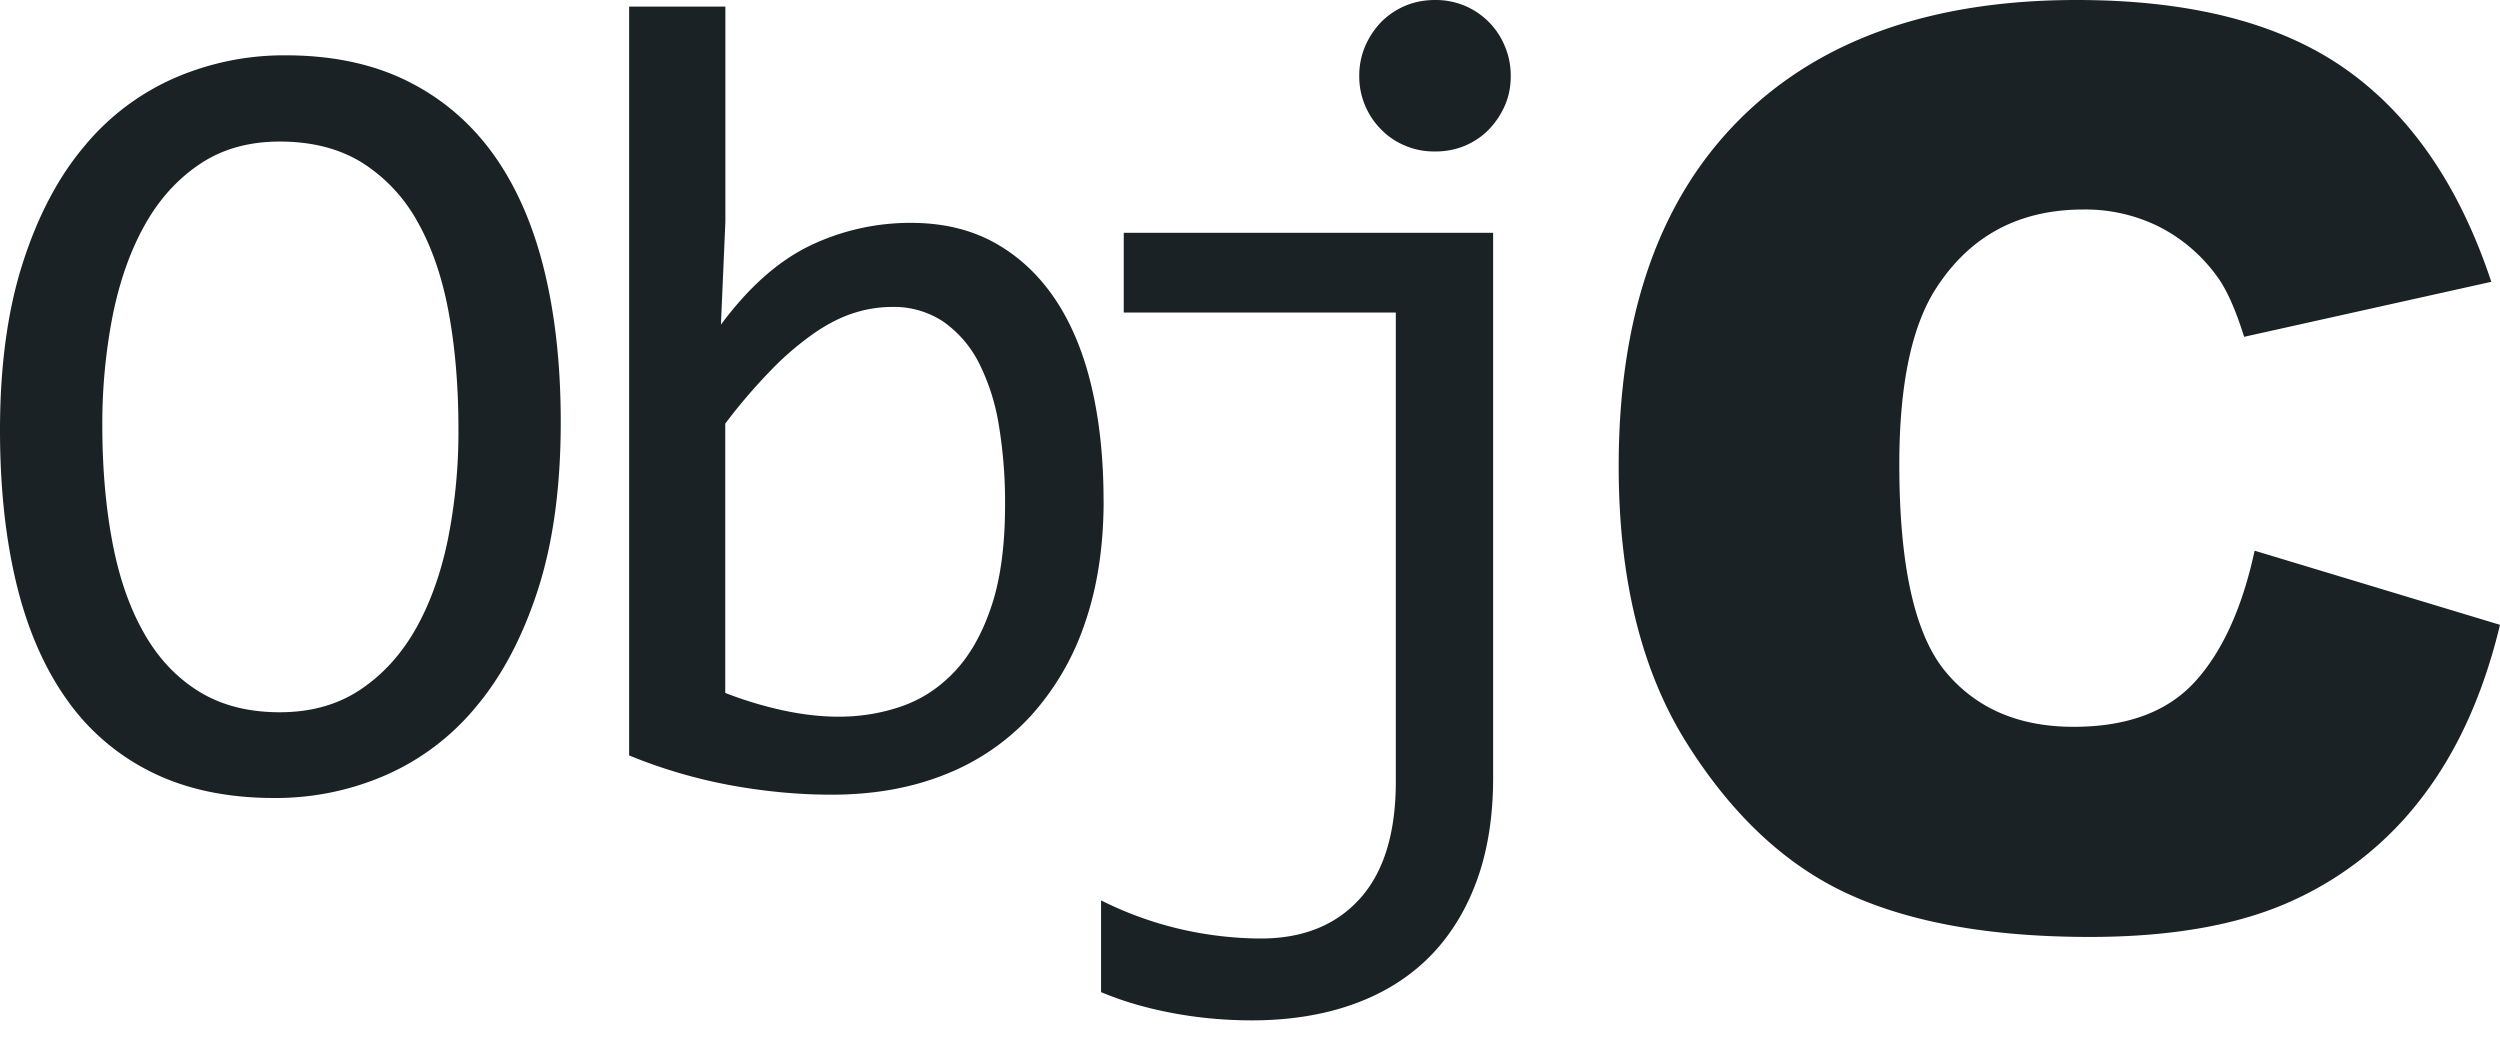 <svg xmlns="http://www.w3.org/2000/svg" width="40" height="17" fill="none" viewBox="0 0 40 17"><path fill="#1b2225" d="M40 9.997q-.396 1.651-1.246 2.759a5.4 5.4 0 0 1-2.111 1.671q-1.26.564-3.21.564-2.362 0-3.86-.687-1.5-.687-2.586-2.416-1.088-1.73-1.088-4.427 0-3.597 1.913-5.529T33.227 0q2.737 0 4.306 1.108 1.566 1.107 2.328 3.401l-3.955.88q-.207-.662-.435-.969a2.6 2.6 0 0 0-.92-.79 2.65 2.65 0 0 0-1.216-.278q-1.523 0-2.334 1.225-.612.909-.612 2.854 0 2.41.73 3.304.734.894 2.058.894 1.286 0 1.943-.722t.954-2.096zM8.702 4.3q.27 1.089.27 2.451 0 1.557-.367 2.69-.368 1.133-.991 1.871a3.9 3.9 0 0 1-1.46 1.098 4.4 4.4 0 0 1-1.765.358q-1.116 0-1.942-.403a3.6 3.6 0 0 1-1.372-1.163q-.544-.762-.81-1.854Q0 8.255 0 6.884q0-1.54.363-2.672.362-1.132.986-1.872a3.9 3.9 0 0 1 1.456-1.097 4.4 4.4 0 0 1 1.76-.358q1.116 0 1.943.407.827.408 1.376 1.163.548.758.818 1.845M7.335 6.866q0-1.018-.155-1.862-.155-.846-.5-1.456a2.6 2.6 0 0 0-.889-.947q-.544-.336-1.314-.336-.743 0-1.278.359-.536.358-.881.973-.345.614-.513 1.442a9 9 0 0 0-.168 1.756q0 1.027.16 1.872.158.845.5 1.45.34.607.88.943t1.3.336q.743 0 1.283-.358t.89-.973q.348-.615.517-1.438a8.8 8.8 0 0 0 .168-1.76m10.323 1.142q0 1.106-.305 1.977a4.2 4.2 0 0 1-.868 1.477 3.7 3.7 0 0 1-1.367.93q-.805.322-1.814.322-.787 0-1.61-.15a8.2 8.2 0 0 1-1.628-.478V.106h1.54v3.442l-.071 1.646q.663-.894 1.42-1.261a3.7 3.7 0 0 1 1.624-.367q.76 0 1.335.318.575.32.965.898.39.58.584 1.398.194.819.194 1.828m-1.576.07a7.5 7.5 0 0 0-.101-1.283 3.4 3.4 0 0 0-.323-1 1.8 1.8 0 0 0-.566-.65 1.43 1.43 0 0 0-.823-.234 2 2 0 0 0-.593.093q-.3.092-.624.31a4.7 4.7 0 0 0-.681.574 9 9 0 0 0-.766.89v4.309q.452.176.92.278.47.102.894.102.531 0 1.013-.168.483-.169.85-.562.368-.393.584-1.044.216-.65.216-1.615M17.98 5h4.353v7.503q0 1.239-.575 1.876t-1.584.637q-.318 0-.654-.04a5.7 5.7 0 0 1-1.903-.57v1.468q.504.213 1.128.332t1.279.12q.903 0 1.624-.257.72-.257 1.216-.752.495-.495.761-1.217.265-.72.265-1.65V3.725h-5.91zM23.823.354a1.2 1.2 0 0 0-.385-.261A1.2 1.2 0 0 0 22.961 0q-.258 0-.478.093a1.2 1.2 0 0 0-.385.26 1.3 1.3 0 0 0-.257.39 1.2 1.2 0 0 0-.093.47 1.2 1.2 0 0 0 .35.858q.163.168.385.26.22.094.478.093.256 0 .477-.092.222-.094.385-.261a1.3 1.3 0 0 0 .256-.385q.094-.217.093-.474 0-.247-.093-.469a1.2 1.2 0 0 0-.256-.39"/></svg>